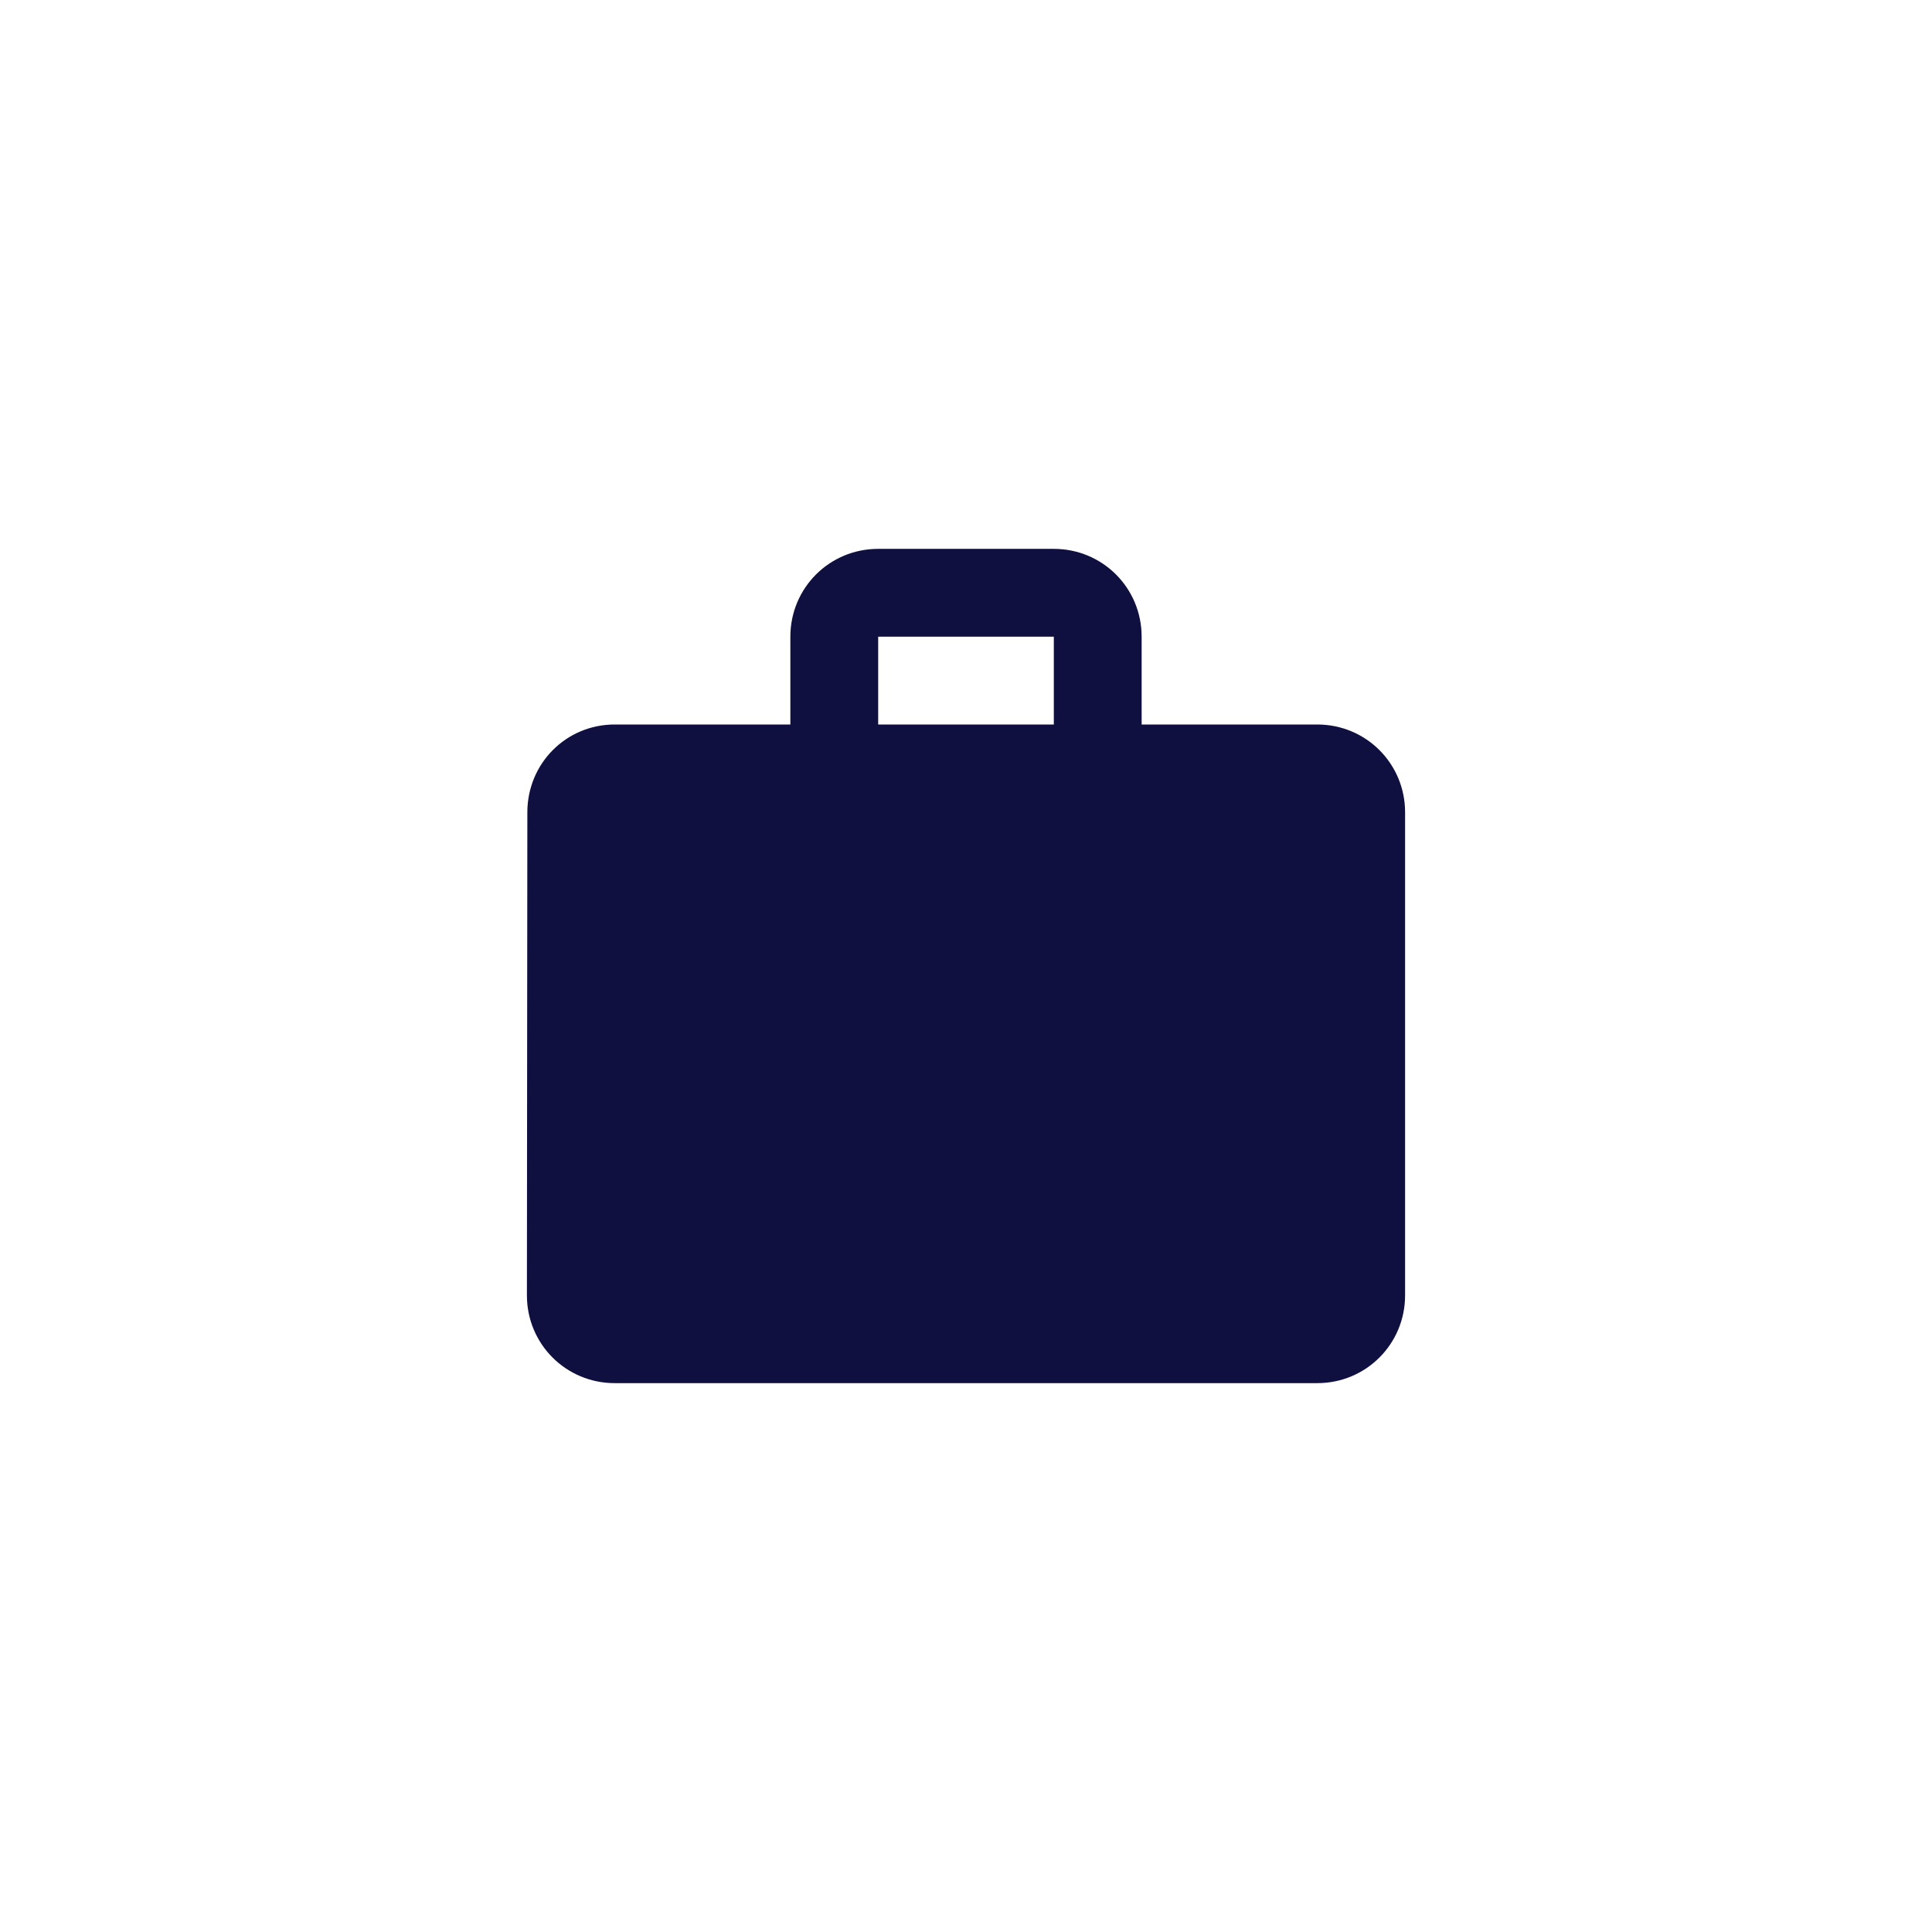 <svg width="44" height="44" viewBox="0 0 44 44" fill="none" xmlns="http://www.w3.org/2000/svg">
<path d="M30 16.5H26V14.5C26 13.39 25.11 12.5 24 12.5H20C18.89 12.5 18 13.39 18 14.5V16.5H14C12.89 16.5 12.01 17.39 12.01 18.5L12 29.5C12 30.61 12.89 31.5 14 31.5H30C31.11 31.5 32 30.61 32 29.5V18.5C32 17.39 31.11 16.5 30 16.5ZM24 16.5H20V14.5H24V16.5Z" fill="#0F103F"/>
</svg>
